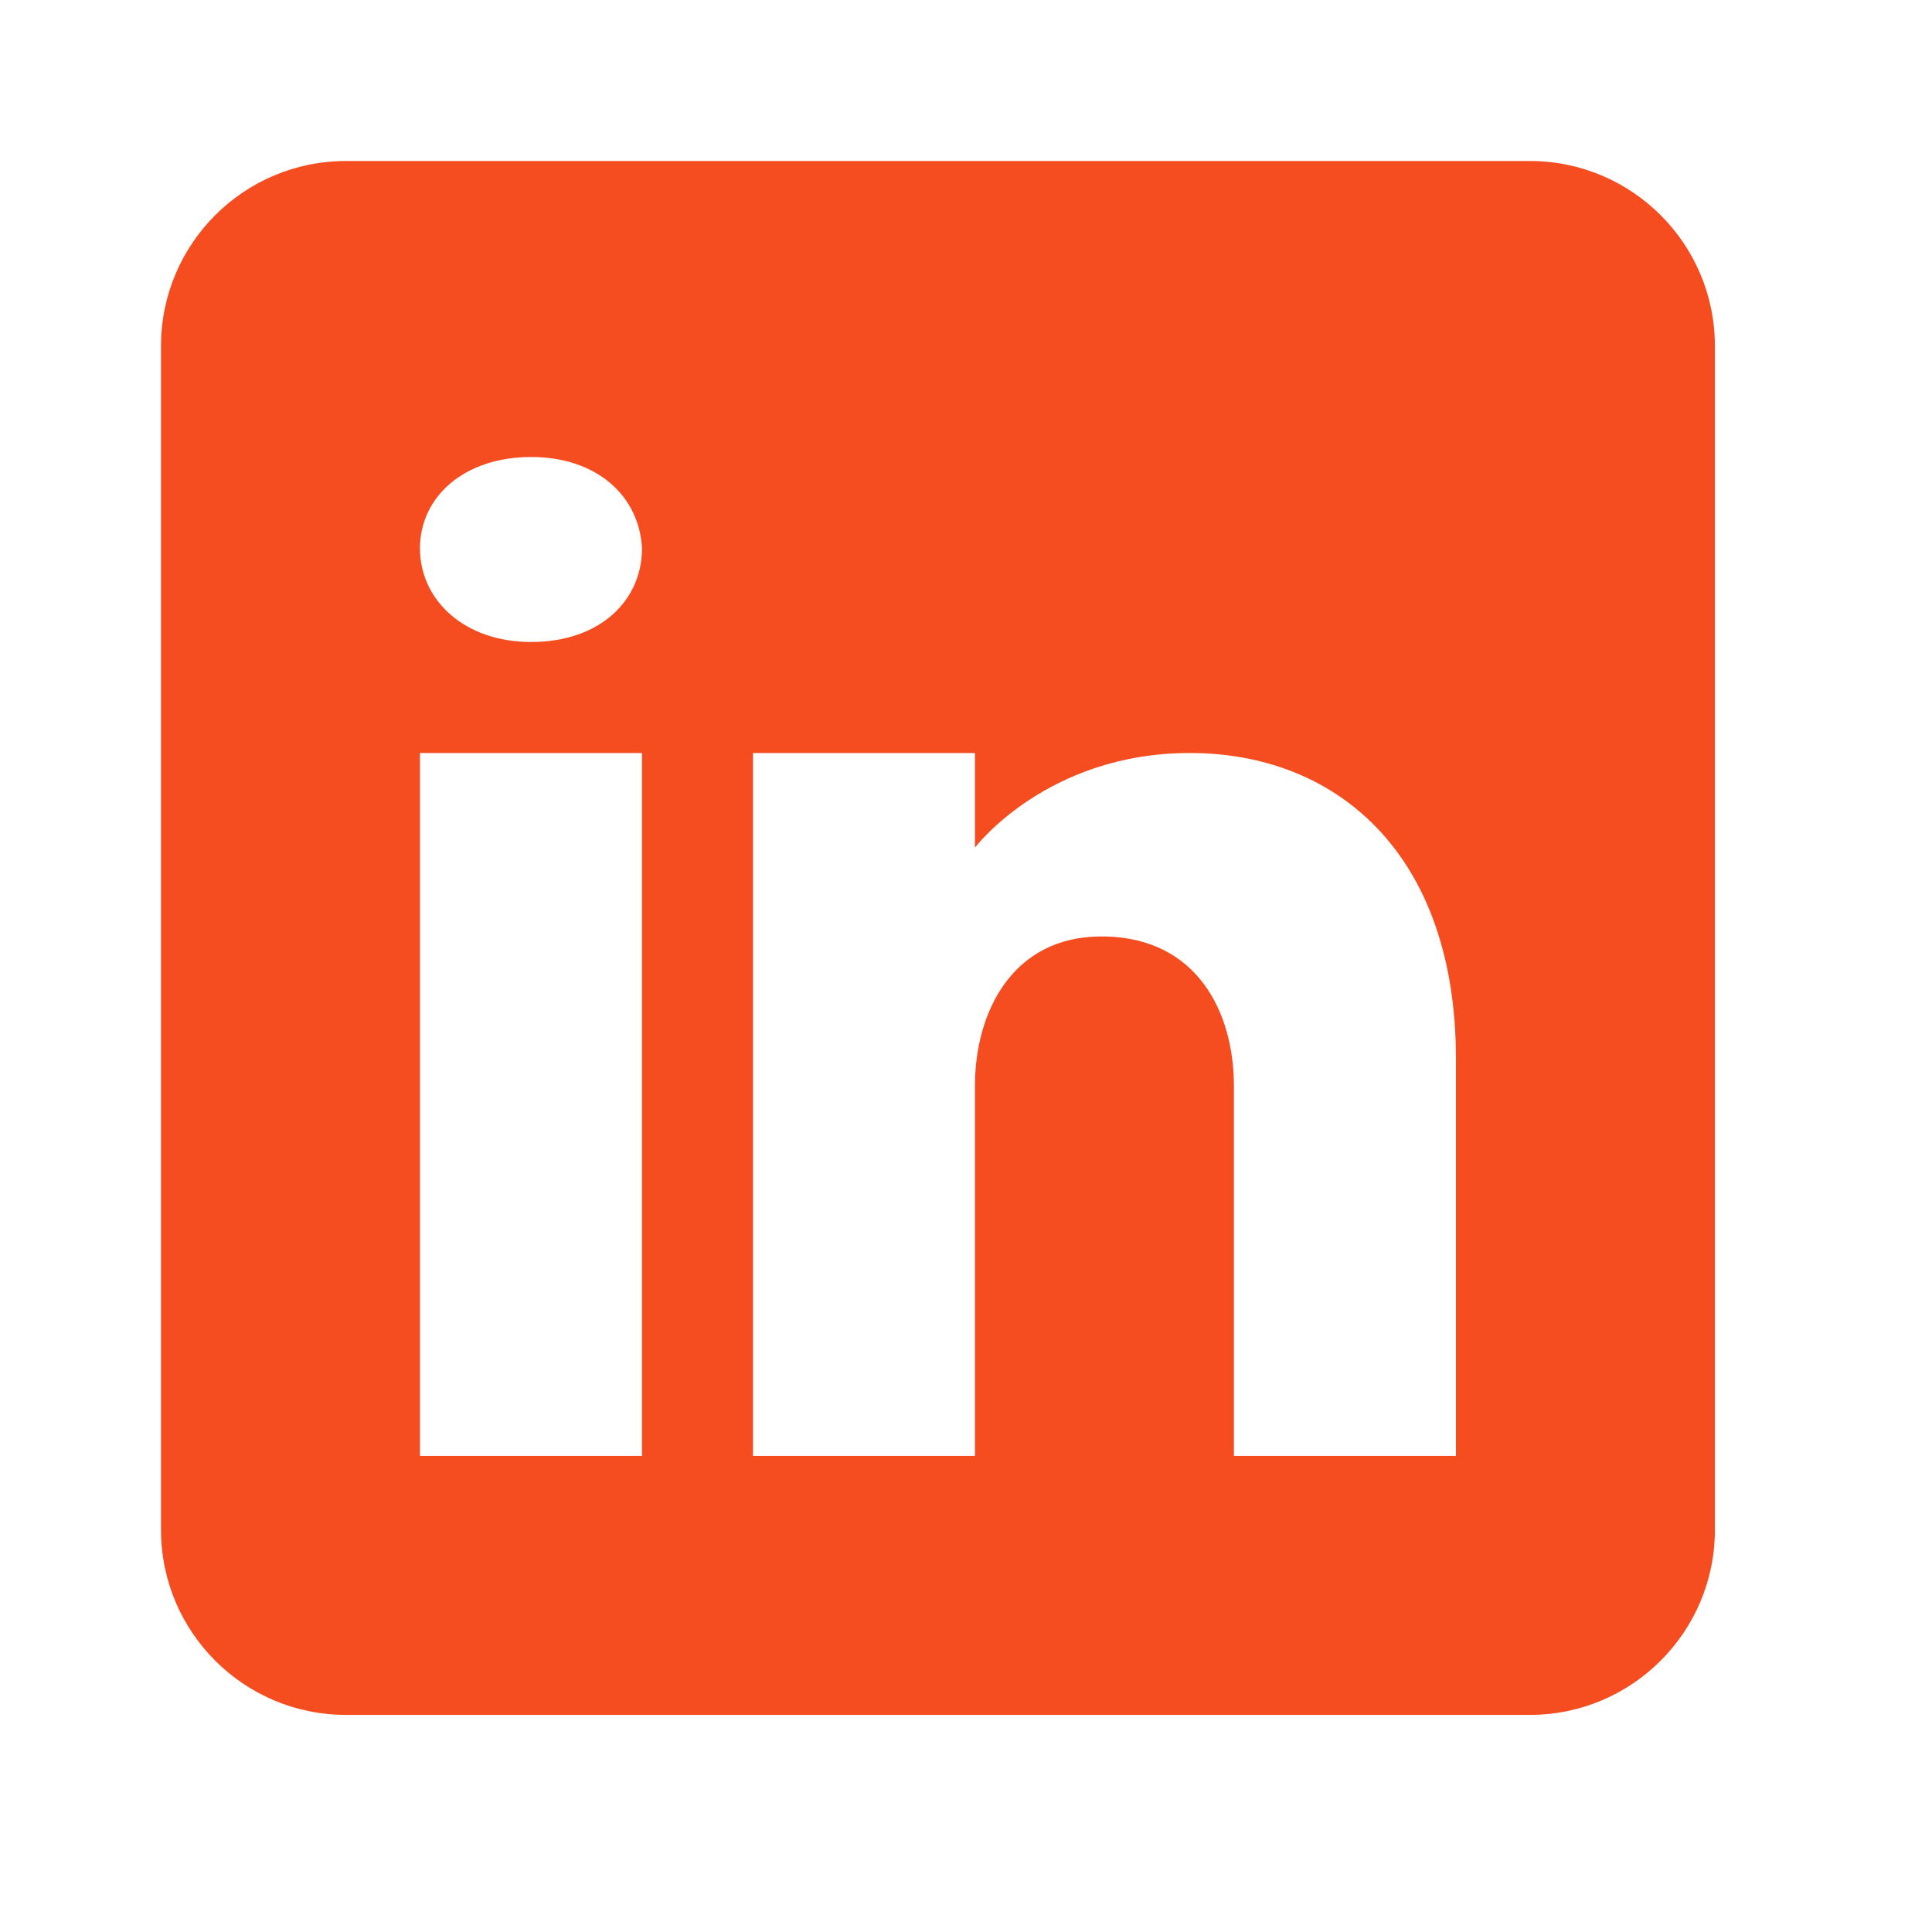 <?xml version="1.0" encoding="UTF-8"?> <svg xmlns="http://www.w3.org/2000/svg" width="24" height="24" viewBox="0 0 24 24" fill="none"><path d="M19.005 2H4.298C3.029 2 2 3.029 2 4.298V19.005C2 20.273 3.029 21.303 4.298 21.303H19.005C20.273 21.303 21.303 20.273 21.303 19.005V4.298C21.303 3.029 20.273 2 19.005 2ZM7.975 9.354V18.086H5.217V9.354H7.975ZM5.217 6.812C5.217 6.169 5.769 5.677 6.596 5.677C7.423 5.677 7.943 6.169 7.975 6.812C7.975 7.455 7.46 7.975 6.596 7.975C5.769 7.975 5.217 7.455 5.217 6.812ZM18.086 18.086H15.328C15.328 18.086 15.328 13.83 15.328 13.49C15.328 12.571 14.869 11.652 13.72 11.633H13.683C12.571 11.633 12.111 12.58 12.111 13.49C12.111 13.908 12.111 18.086 12.111 18.086H9.354V9.354H12.111V10.53C12.111 10.53 12.998 9.354 14.781 9.354C16.606 9.354 18.086 10.608 18.086 13.15V18.086Z" fill="#F64D20"></path></svg> 